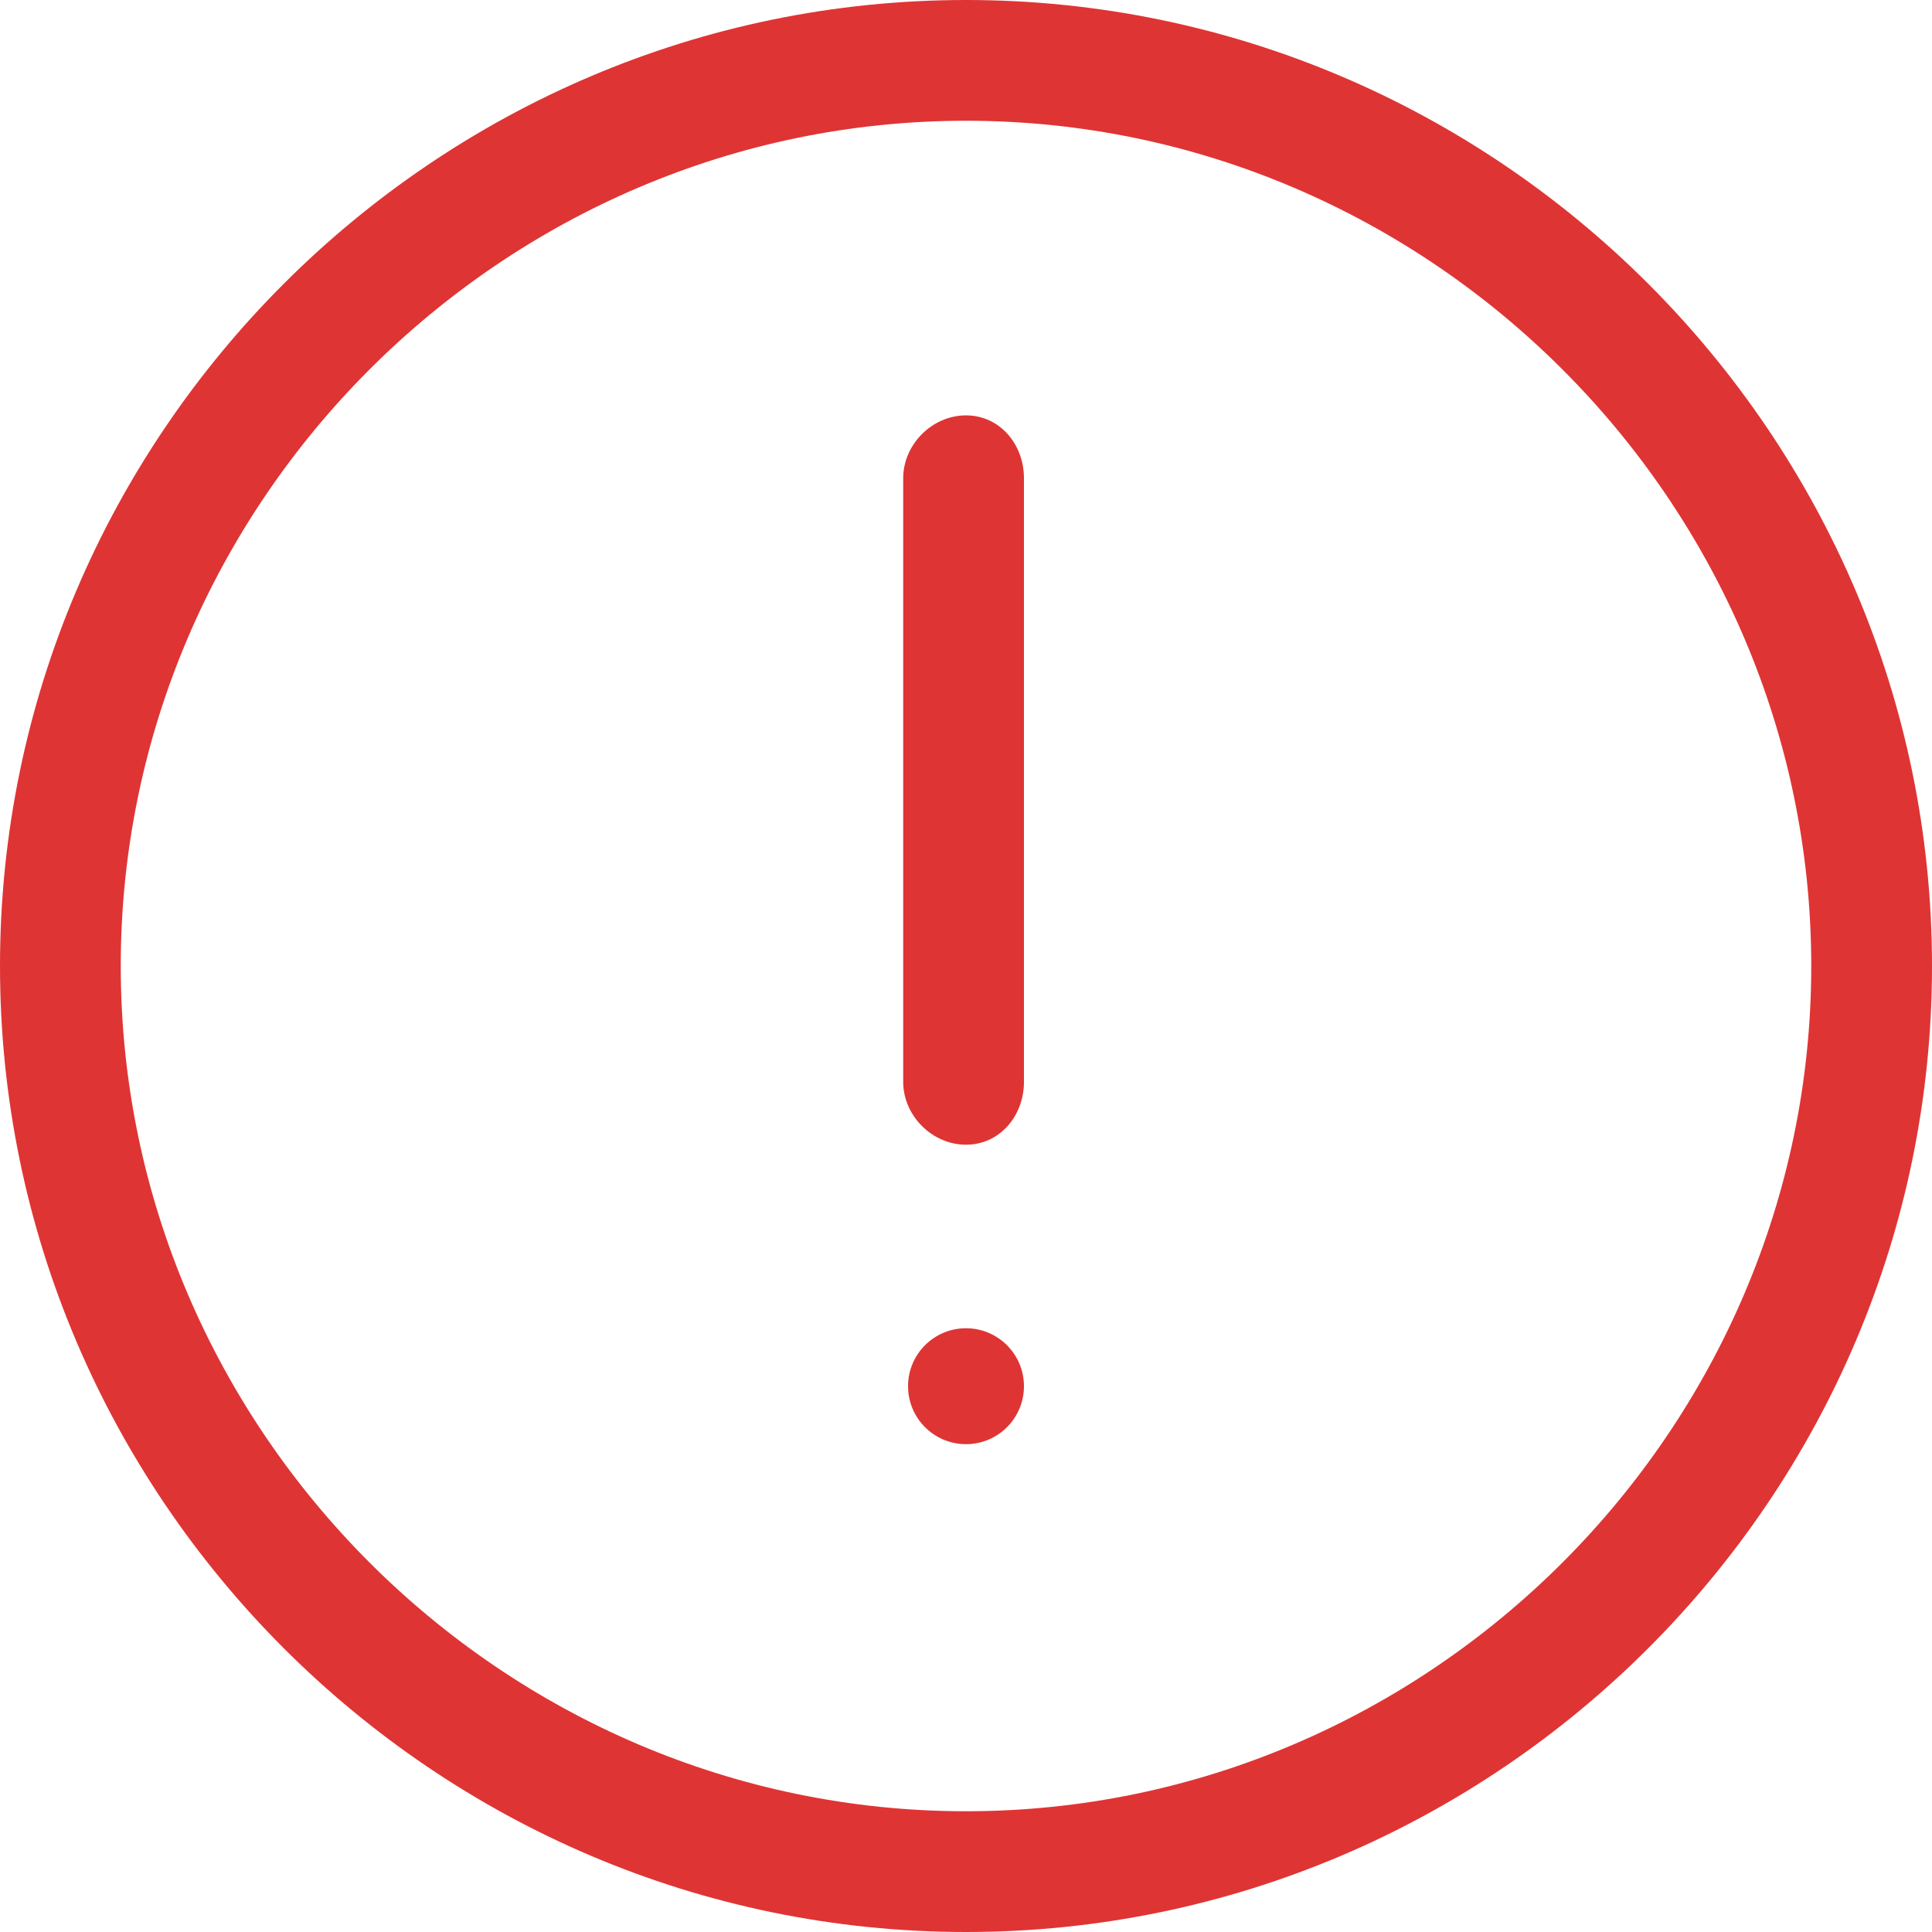 <?xml version="1.0" encoding="utf-8"?>
<!-- Generator: Adobe Illustrator 24.1.3, SVG Export Plug-In . SVG Version: 6.00 Build 0)  -->
<svg version="1.1" id="레이어_1" xmlns="http://www.w3.org/2000/svg" xmlns:xlink="http://www.w3.org/1999/xlink" x="0px"
	 y="0px" viewBox="0 0 40 40" style="enable-background:new 0 0 40 40;" xml:space="preserve">
<style type="text/css">
	.st0{fill:none;}
	.st1{fill:#DF3434;}
</style>
<g id="그룹_480" transform="translate(-1200 -7239)">
	<g id="타원_8" transform="translate(1200 7239)">
		<g>
			<circle class="st0" cx="20" cy="20" r="20"/>
		</g>
		<g>
			<path class="st1" d="M20,40C9,40,0,31,0,20C0,9,9,0,20,0c11,0,20,9,20,20C40,31,31,40,20,40z M20,2.5C10.4,2.5,2.5,10.4,2.5,20
				S10.4,37.5,20,37.5S37.5,29.6,37.5,20S29.6,2.5,20,2.5z"/>
		</g>
	</g>
	<g id="패스_21">
		<path class="st1" d="M1220,7262.7c-0.7,0-1.3-0.6-1.3-1.3v-12.5c0-0.7,0.6-1.3,1.3-1.3c0.7,0,1.2,0.6,1.2,1.3v12.5
			C1221.2,7262.1,1220.7,7262.7,1220,7262.7z"/>
	</g>
	<g id="타원_9" transform="translate(1207.5 7250)">
		<g>
			<circle class="st1" cx="12.5" cy="17.7" r="1.2"/>
		</g>
		<g>
			<polygon class="st1" points="12.5,17.7 12.5,17.7 12.5,17.7 12.5,17.7 			"/>
		</g>
	</g>
</g>
</svg>
